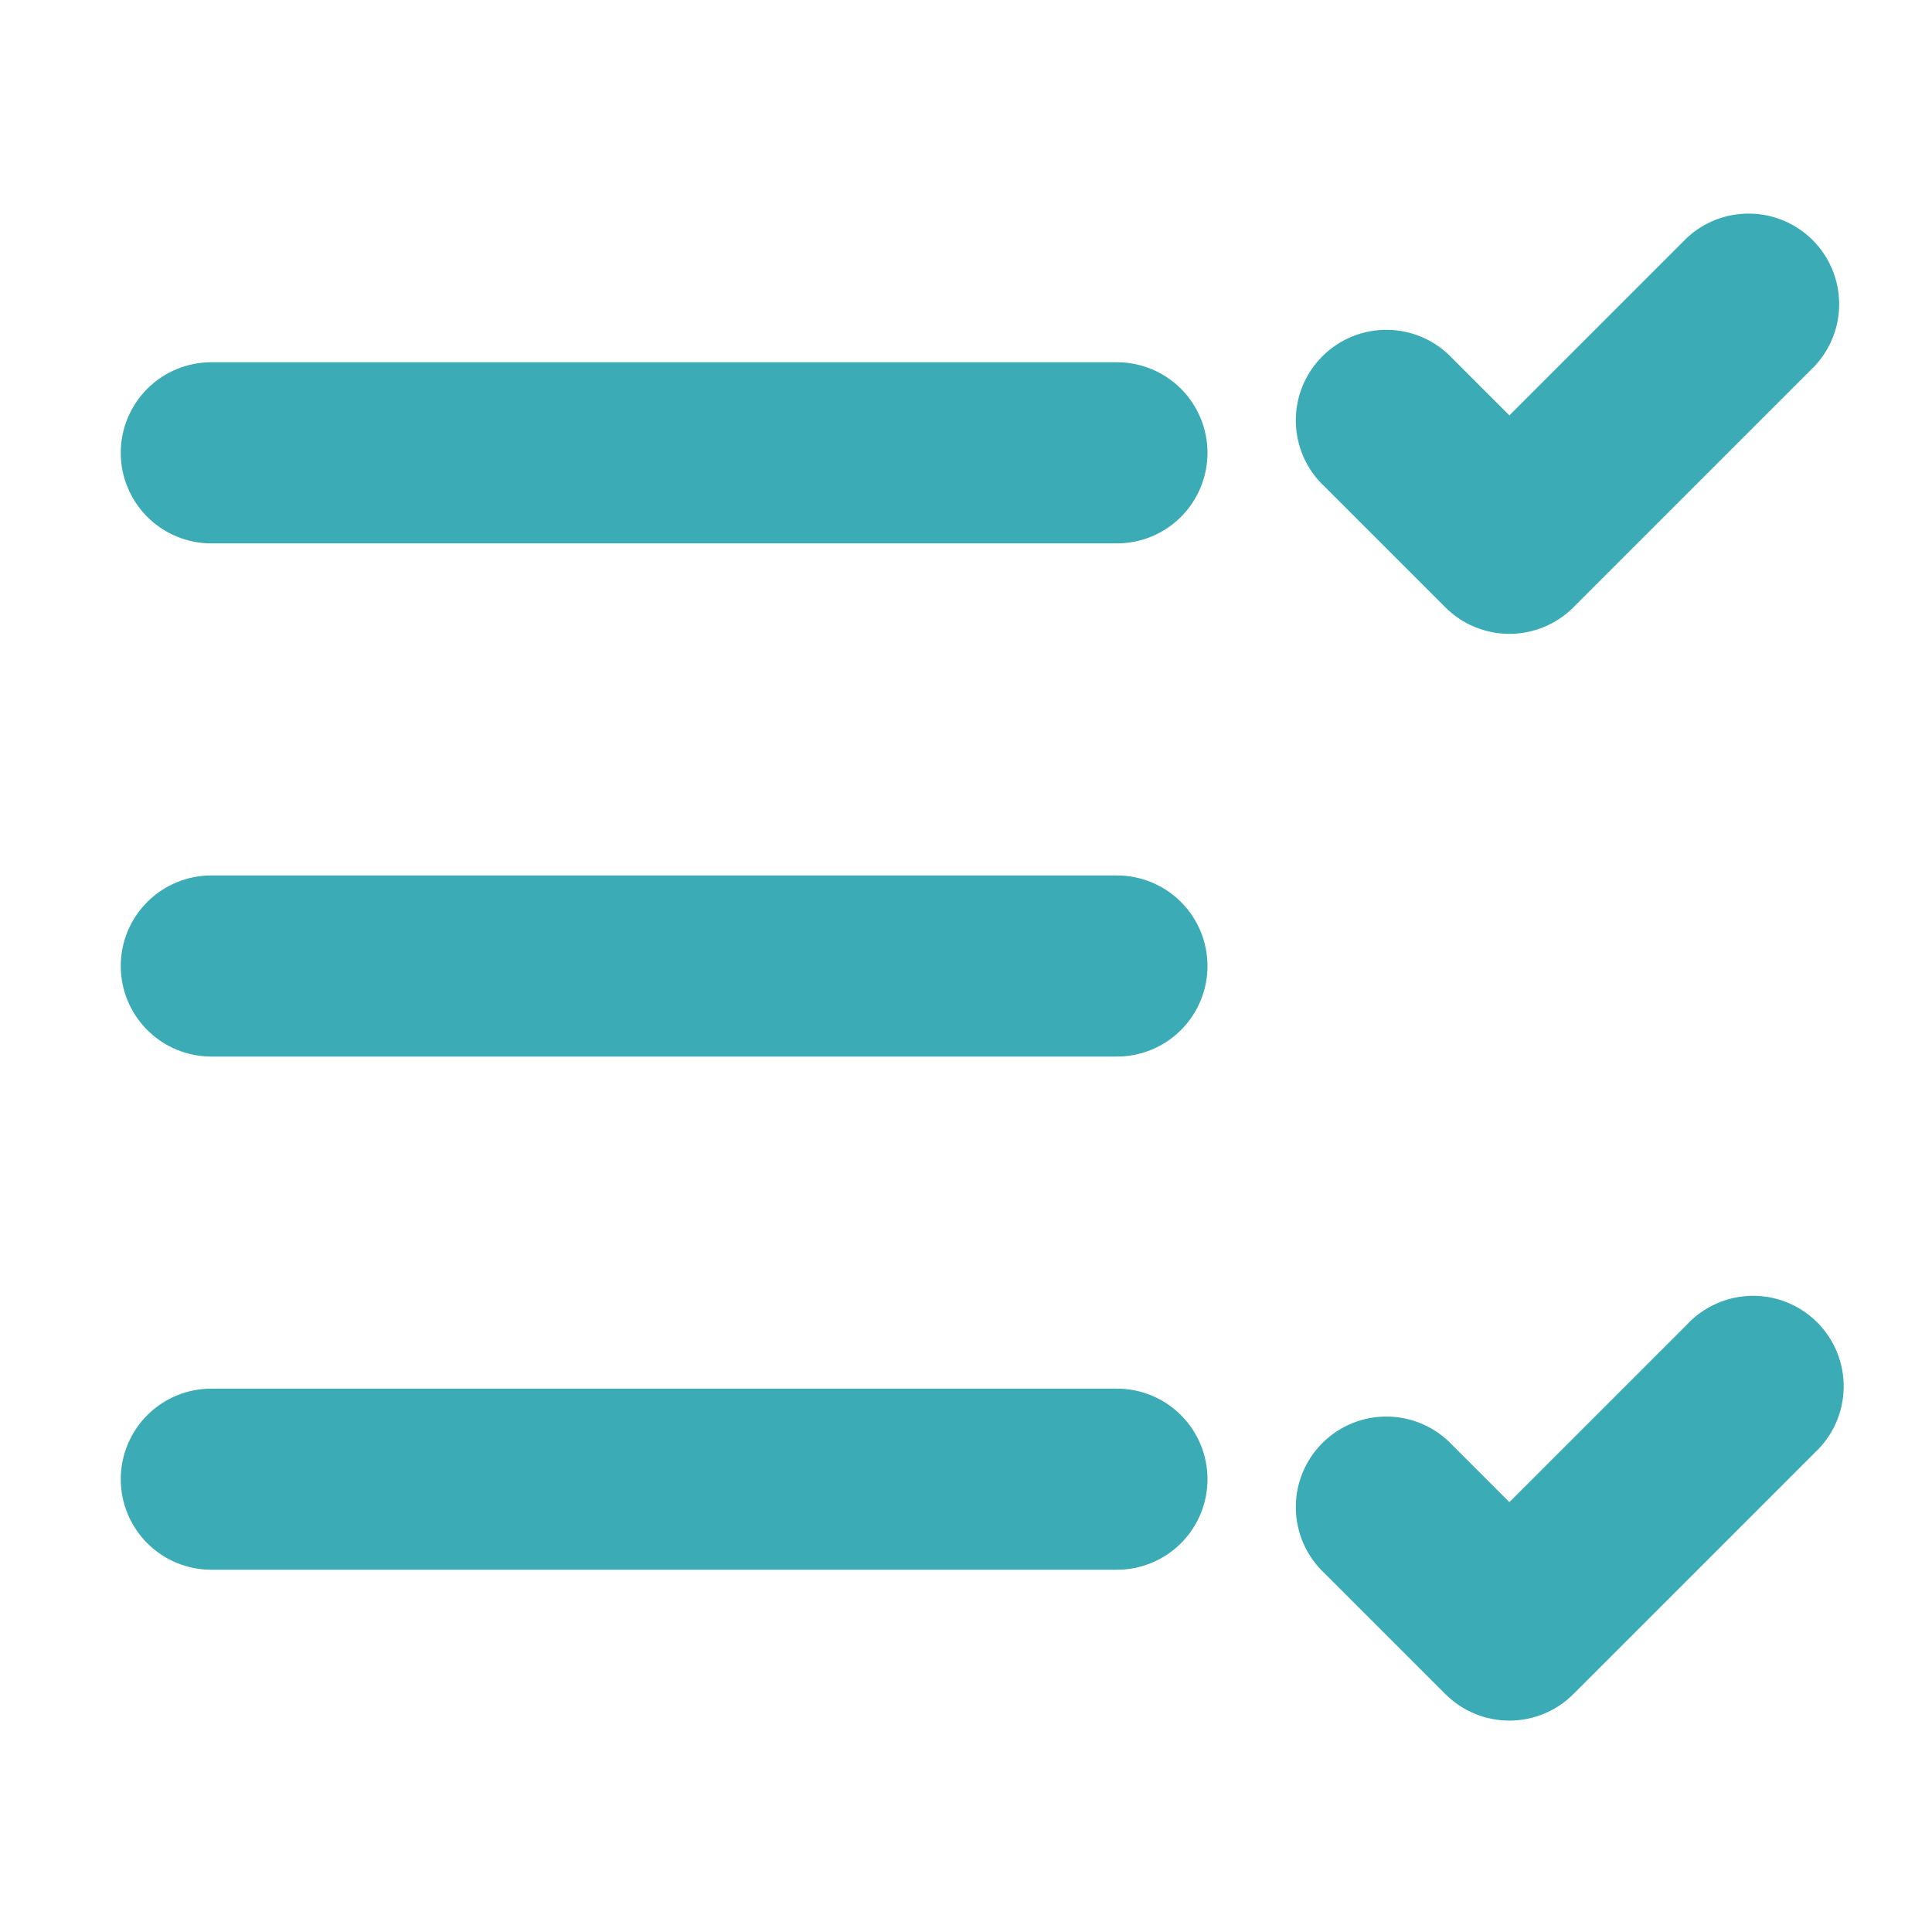 <svg width="70" height="70" viewBox="0 0 70 70" fill="none" xmlns="http://www.w3.org/2000/svg">
<path d="M65.756 13.256C66.336 12.634 66.651 11.812 66.636 10.962C66.621 10.112 66.277 9.301 65.676 8.699C65.075 8.098 64.264 7.754 63.413 7.739C62.563 7.724 61.741 8.039 61.119 8.619L54.688 15.05L52.631 12.994C52.331 12.672 51.969 12.413 51.566 12.234C51.164 12.054 50.729 11.958 50.288 11.95C49.848 11.942 49.41 12.023 49.002 12.188C48.593 12.353 48.222 12.599 47.91 12.911C47.599 13.222 47.353 13.593 47.188 14.002C47.023 14.411 46.942 14.848 46.95 15.289C46.958 15.729 47.054 16.164 47.233 16.566C47.413 16.969 47.671 17.331 47.994 17.631L52.369 22.006C52.984 22.621 53.818 22.966 54.688 22.966C55.557 22.966 56.391 22.621 57.006 22.006L65.756 13.256V13.256ZM57.006 61.381L65.756 52.631C66.079 52.331 66.337 51.969 66.516 51.566C66.696 51.164 66.792 50.729 66.8 50.289C66.808 49.848 66.727 49.41 66.562 49.002C66.397 48.593 66.151 48.222 65.84 47.911C65.528 47.599 65.157 47.353 64.748 47.188C64.34 47.023 63.902 46.942 63.462 46.95C63.021 46.958 62.586 47.054 62.184 47.234C61.781 47.413 61.419 47.672 61.119 47.994L54.688 54.425L52.631 52.369C52.331 52.047 51.969 51.788 51.566 51.609C51.164 51.429 50.729 51.333 50.288 51.325C49.848 51.317 49.41 51.398 49.002 51.563C48.593 51.728 48.222 51.974 47.91 52.286C47.599 52.597 47.353 52.968 47.188 53.377C47.023 53.785 46.942 54.223 46.95 54.664C46.958 55.104 47.054 55.539 47.233 55.941C47.413 56.344 47.671 56.706 47.994 57.006L52.369 61.381C52.984 61.996 53.818 62.341 54.688 62.341C55.557 62.341 56.391 61.996 57.006 61.381V61.381ZM7.656 13.125C6.786 13.125 5.951 13.471 5.336 14.086C4.721 14.702 4.375 15.536 4.375 16.406C4.375 17.277 4.721 18.111 5.336 18.727C5.951 19.342 6.786 19.688 7.656 19.688H40.469C41.339 19.688 42.174 19.342 42.789 18.727C43.404 18.111 43.75 17.277 43.75 16.406C43.75 15.536 43.404 14.702 42.789 14.086C42.174 13.471 41.339 13.125 40.469 13.125H7.656ZM7.656 31.719C6.786 31.719 5.951 32.065 5.336 32.68C4.721 33.295 4.375 34.13 4.375 35C4.375 35.87 4.721 36.705 5.336 37.32C5.951 37.936 6.786 38.281 7.656 38.281H40.469C41.339 38.281 42.174 37.936 42.789 37.32C43.404 36.705 43.75 35.87 43.75 35C43.75 34.13 43.404 33.295 42.789 32.68C42.174 32.065 41.339 31.719 40.469 31.719H7.656ZM7.656 50.313C6.786 50.313 5.951 50.658 5.336 51.274C4.721 51.889 4.375 52.724 4.375 53.594C4.375 54.464 4.721 55.299 5.336 55.914C5.951 56.529 6.786 56.875 7.656 56.875H40.469C41.339 56.875 42.174 56.529 42.789 55.914C43.404 55.299 43.75 54.464 43.75 53.594C43.75 52.724 43.404 51.889 42.789 51.274C42.174 50.658 41.339 50.313 40.469 50.313H7.656Z" fill="#3BACB6"/>
</svg>
